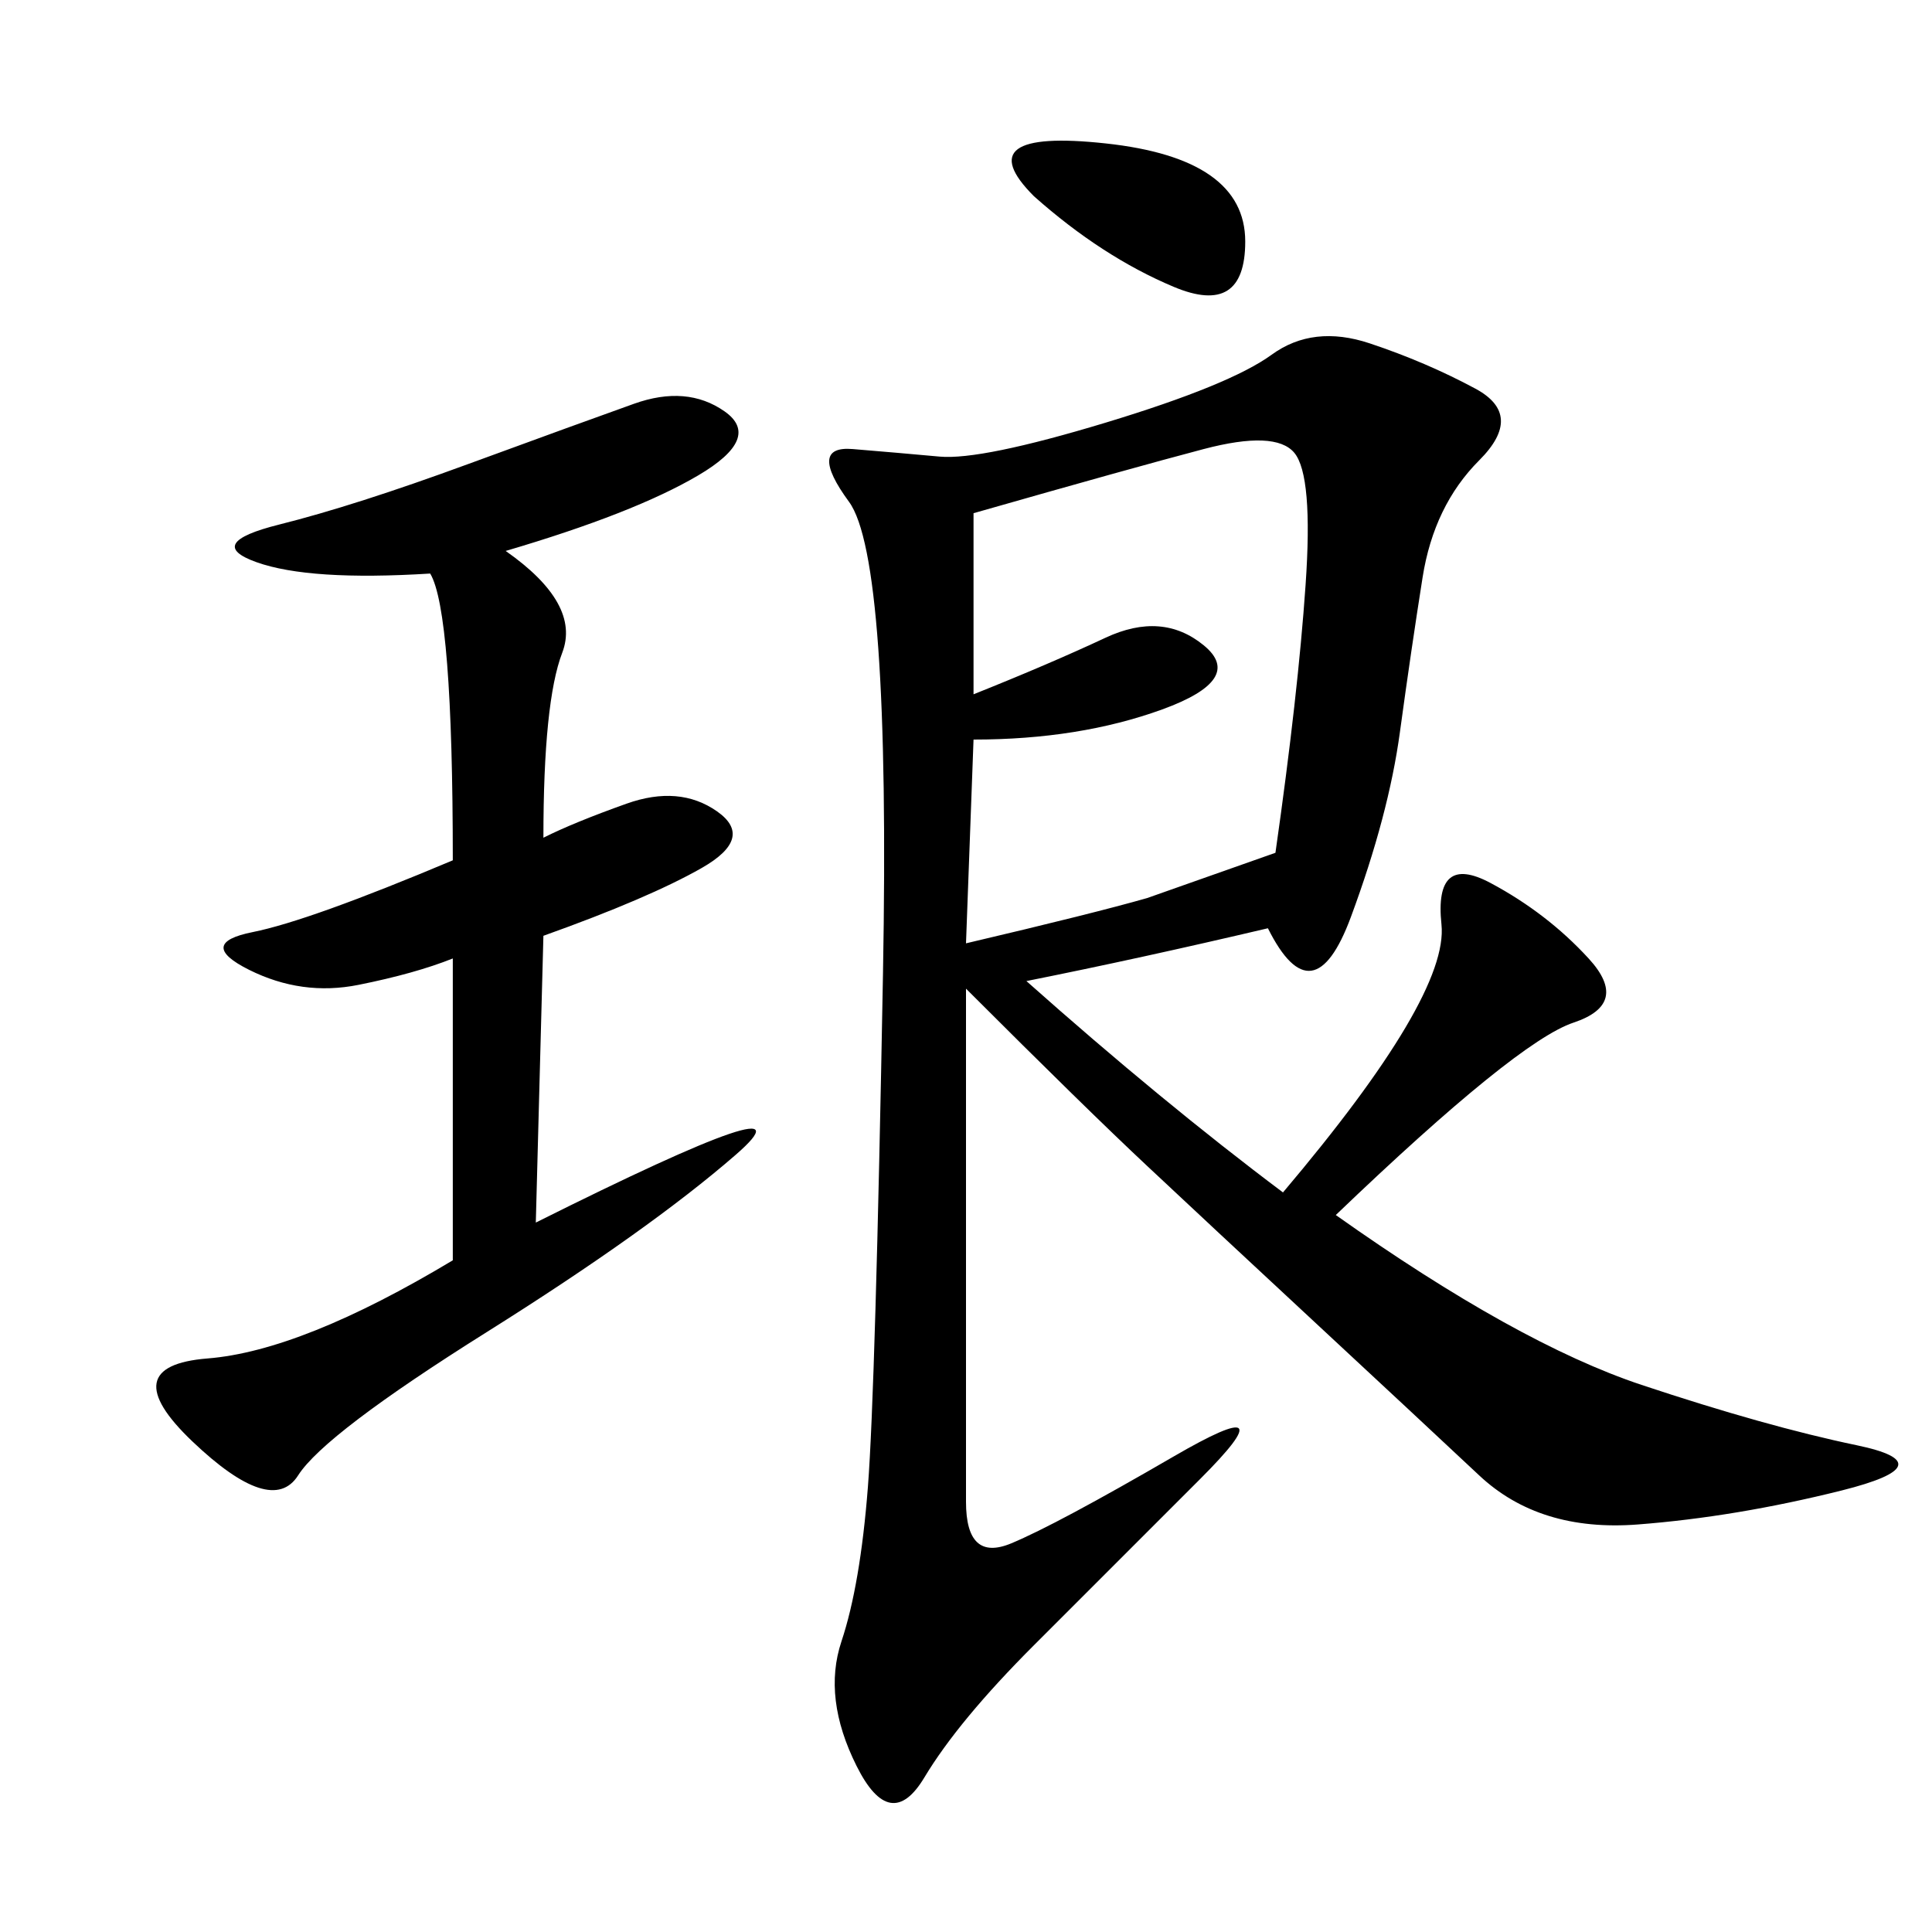 <svg xmlns="http://www.w3.org/2000/svg" xmlns:xlink="http://www.w3.org/1999/xlink" width="300" height="300"><path d="M196.88 144.14Q176.95 148.83 159.38 152.34L159.38 152.34Q180.47 171.09 199.22 185.16L199.22 185.16Q225 154.69 223.83 143.55Q222.66 132.42 231.45 137.11Q240.23 141.80 246.68 148.83Q253.13 155.86 244.34 158.79Q235.55 161.72 207.42 188.67L207.42 188.67Q235.55 208.59 254.88 215.04Q274.22 221.48 288.28 224.41Q302.34 227.34 285.94 231.45Q269.53 235.55 254.30 236.72Q239.06 237.89 229.69 229.10Q220.31 220.31 203.91 205.08Q187.50 189.84 178.13 181.05Q168.75 172.27 150 153.52L150 153.52L150 233.20Q150 242.58 157.03 239.65Q164.06 236.72 182.23 226.17Q200.39 215.63 186.33 229.69L186.33 229.69L160.55 255.47Q148.83 267.19 143.55 275.98Q138.28 284.77 133.01 274.22Q127.73 263.67 130.66 254.88Q133.59 246.09 134.77 230.86Q135.94 215.63 137.11 151.17Q138.28 86.72 131.84 77.93Q125.39 69.14 132.42 69.73Q139.45 70.31 145.90 70.90Q152.34 71.48 171.68 65.63Q191.02 59.77 197.46 55.08Q203.91 50.39 212.70 53.32Q221.48 56.25 229.10 60.35Q236.72 64.45 229.69 71.48Q222.66 78.52 220.90 89.65Q219.14 100.78 217.38 113.67Q215.63 126.56 209.77 142.38Q203.91 158.20 196.88 144.14L196.88 144.14ZM78.52 85.55Q90.23 93.75 87.30 101.37Q84.38 108.98 84.38 130.08L84.38 130.08Q89.06 127.73 97.27 124.80Q105.47 121.88 111.33 125.98Q117.19 130.08 108.98 134.77Q100.78 139.45 84.38 145.31L84.38 145.31L83.20 189.84Q127.73 167.58 114.26 179.30Q100.78 191.02 75.59 206.84Q50.39 222.66 46.29 229.10Q42.19 235.55 29.88 223.83Q17.58 212.11 32.23 210.94Q46.88 209.77 70.31 195.70L70.31 195.70L70.31 148.83Q64.45 151.17 55.66 152.93Q46.88 154.69 38.67 150.59Q30.47 146.48 39.26 144.73Q48.05 142.97 70.31 133.59L70.31 133.59Q70.31 94.92 66.80 89.06L66.80 89.06Q48.05 90.23 39.84 87.30Q31.64 84.38 43.36 81.45Q55.08 78.52 72.66 72.07Q90.23 65.63 98.44 62.70Q106.64 59.77 112.50 63.87Q118.36 67.97 108.40 73.83Q98.44 79.69 78.52 85.55L78.52 85.55ZM151.17 79.69L151.17 107.81Q162.89 103.13 171.68 99.02Q180.47 94.92 186.91 100.20Q193.36 105.47 180.47 110.16Q167.58 114.84 151.17 114.84L151.17 114.84L150 146.48Q169.92 141.80 178.13 139.45L178.13 139.45L198.05 132.42Q201.56 107.81 202.73 90.82Q203.91 73.83 200.98 70.31Q198.05 66.80 186.91 69.73Q175.78 72.66 151.17 79.69L151.17 79.69ZM160.55 30.47Q150 19.92 171.68 22.27Q193.36 24.61 193.36 37.50L193.36 37.50Q193.36 49.22 182.23 44.53Q171.09 39.84 160.55 30.47L160.55 30.47Z"/></svg>